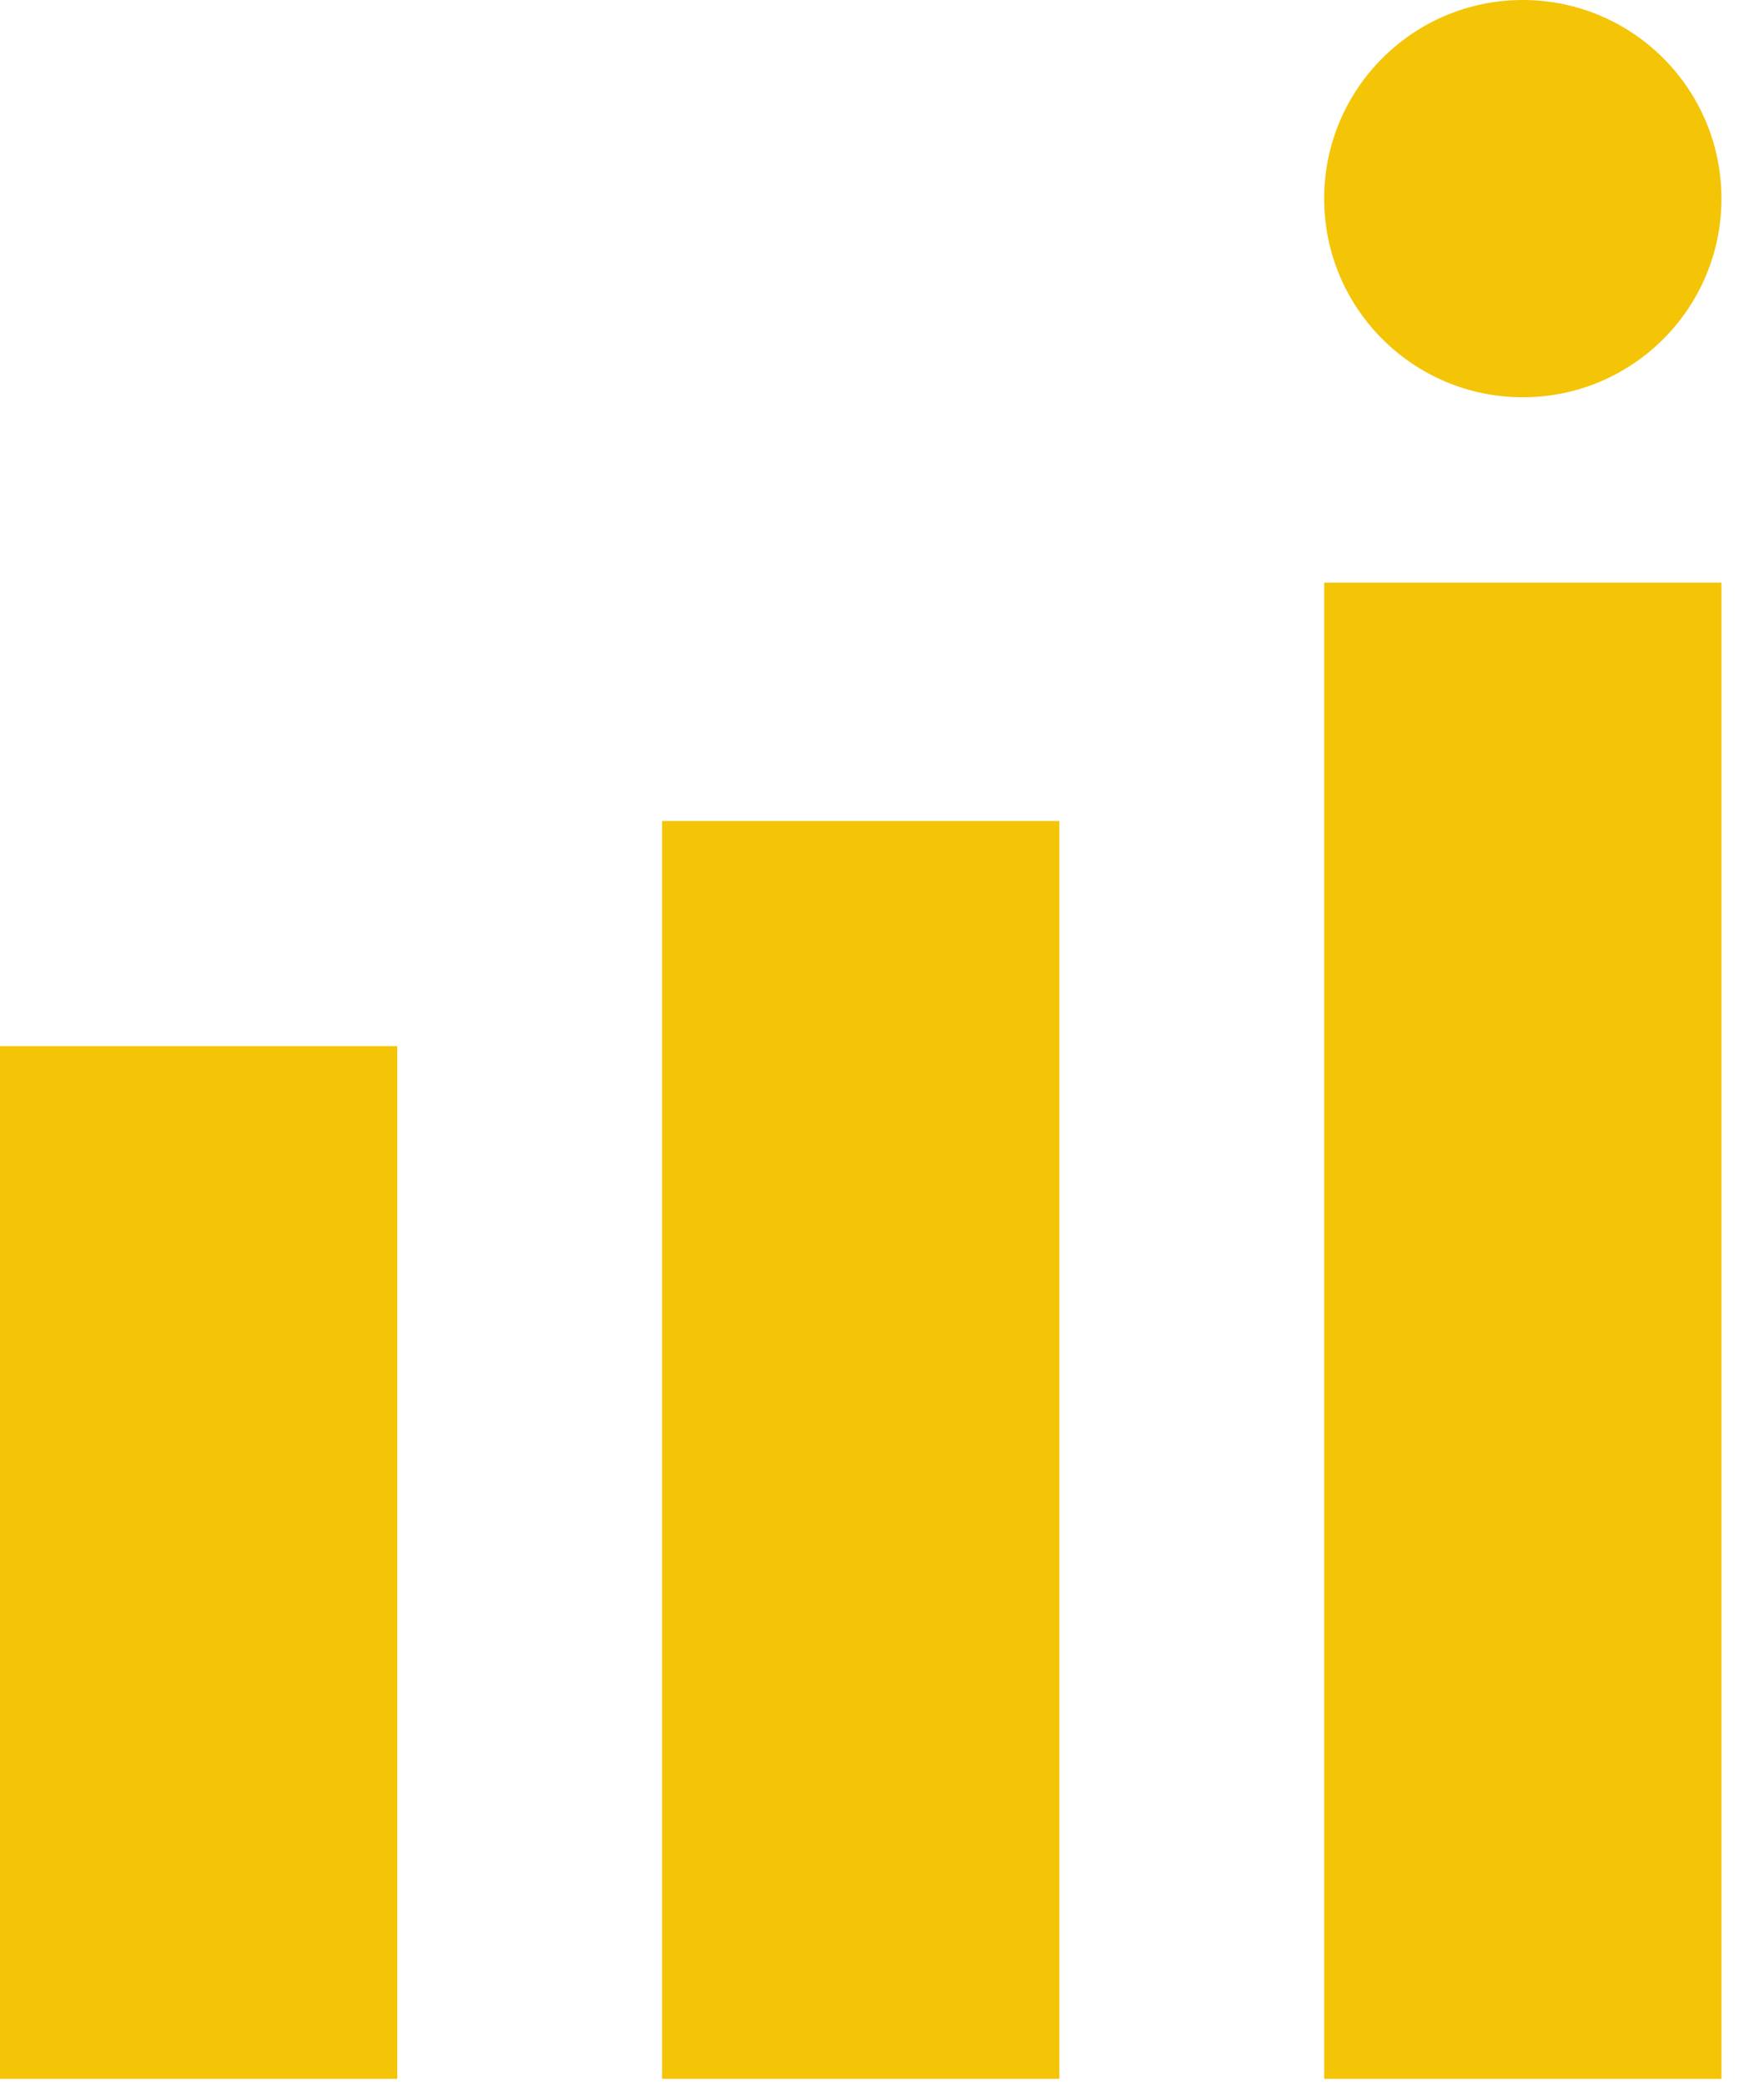 <?xml version="1.0" encoding="UTF-8"?> <svg xmlns="http://www.w3.org/2000/svg" width="33" height="39" viewBox="0 0 33 39" fill="none"> <path fill-rule="evenodd" clip-rule="evenodd" d="M28.488 0C26.436 0 24.772 1.664 24.772 3.716C24.772 5.768 26.436 7.432 28.488 7.432C30.54 7.432 32.204 5.768 32.204 3.716C32.204 1.664 30.54 0 28.488 0ZM24.772 38.892V10.9H32.204V38.892H24.772ZM19.818 15.359H12.386V38.892H19.818V15.359ZM7.432 19.57H0V38.892H7.432V19.57Z" fill="#F4C407"></path> </svg> 